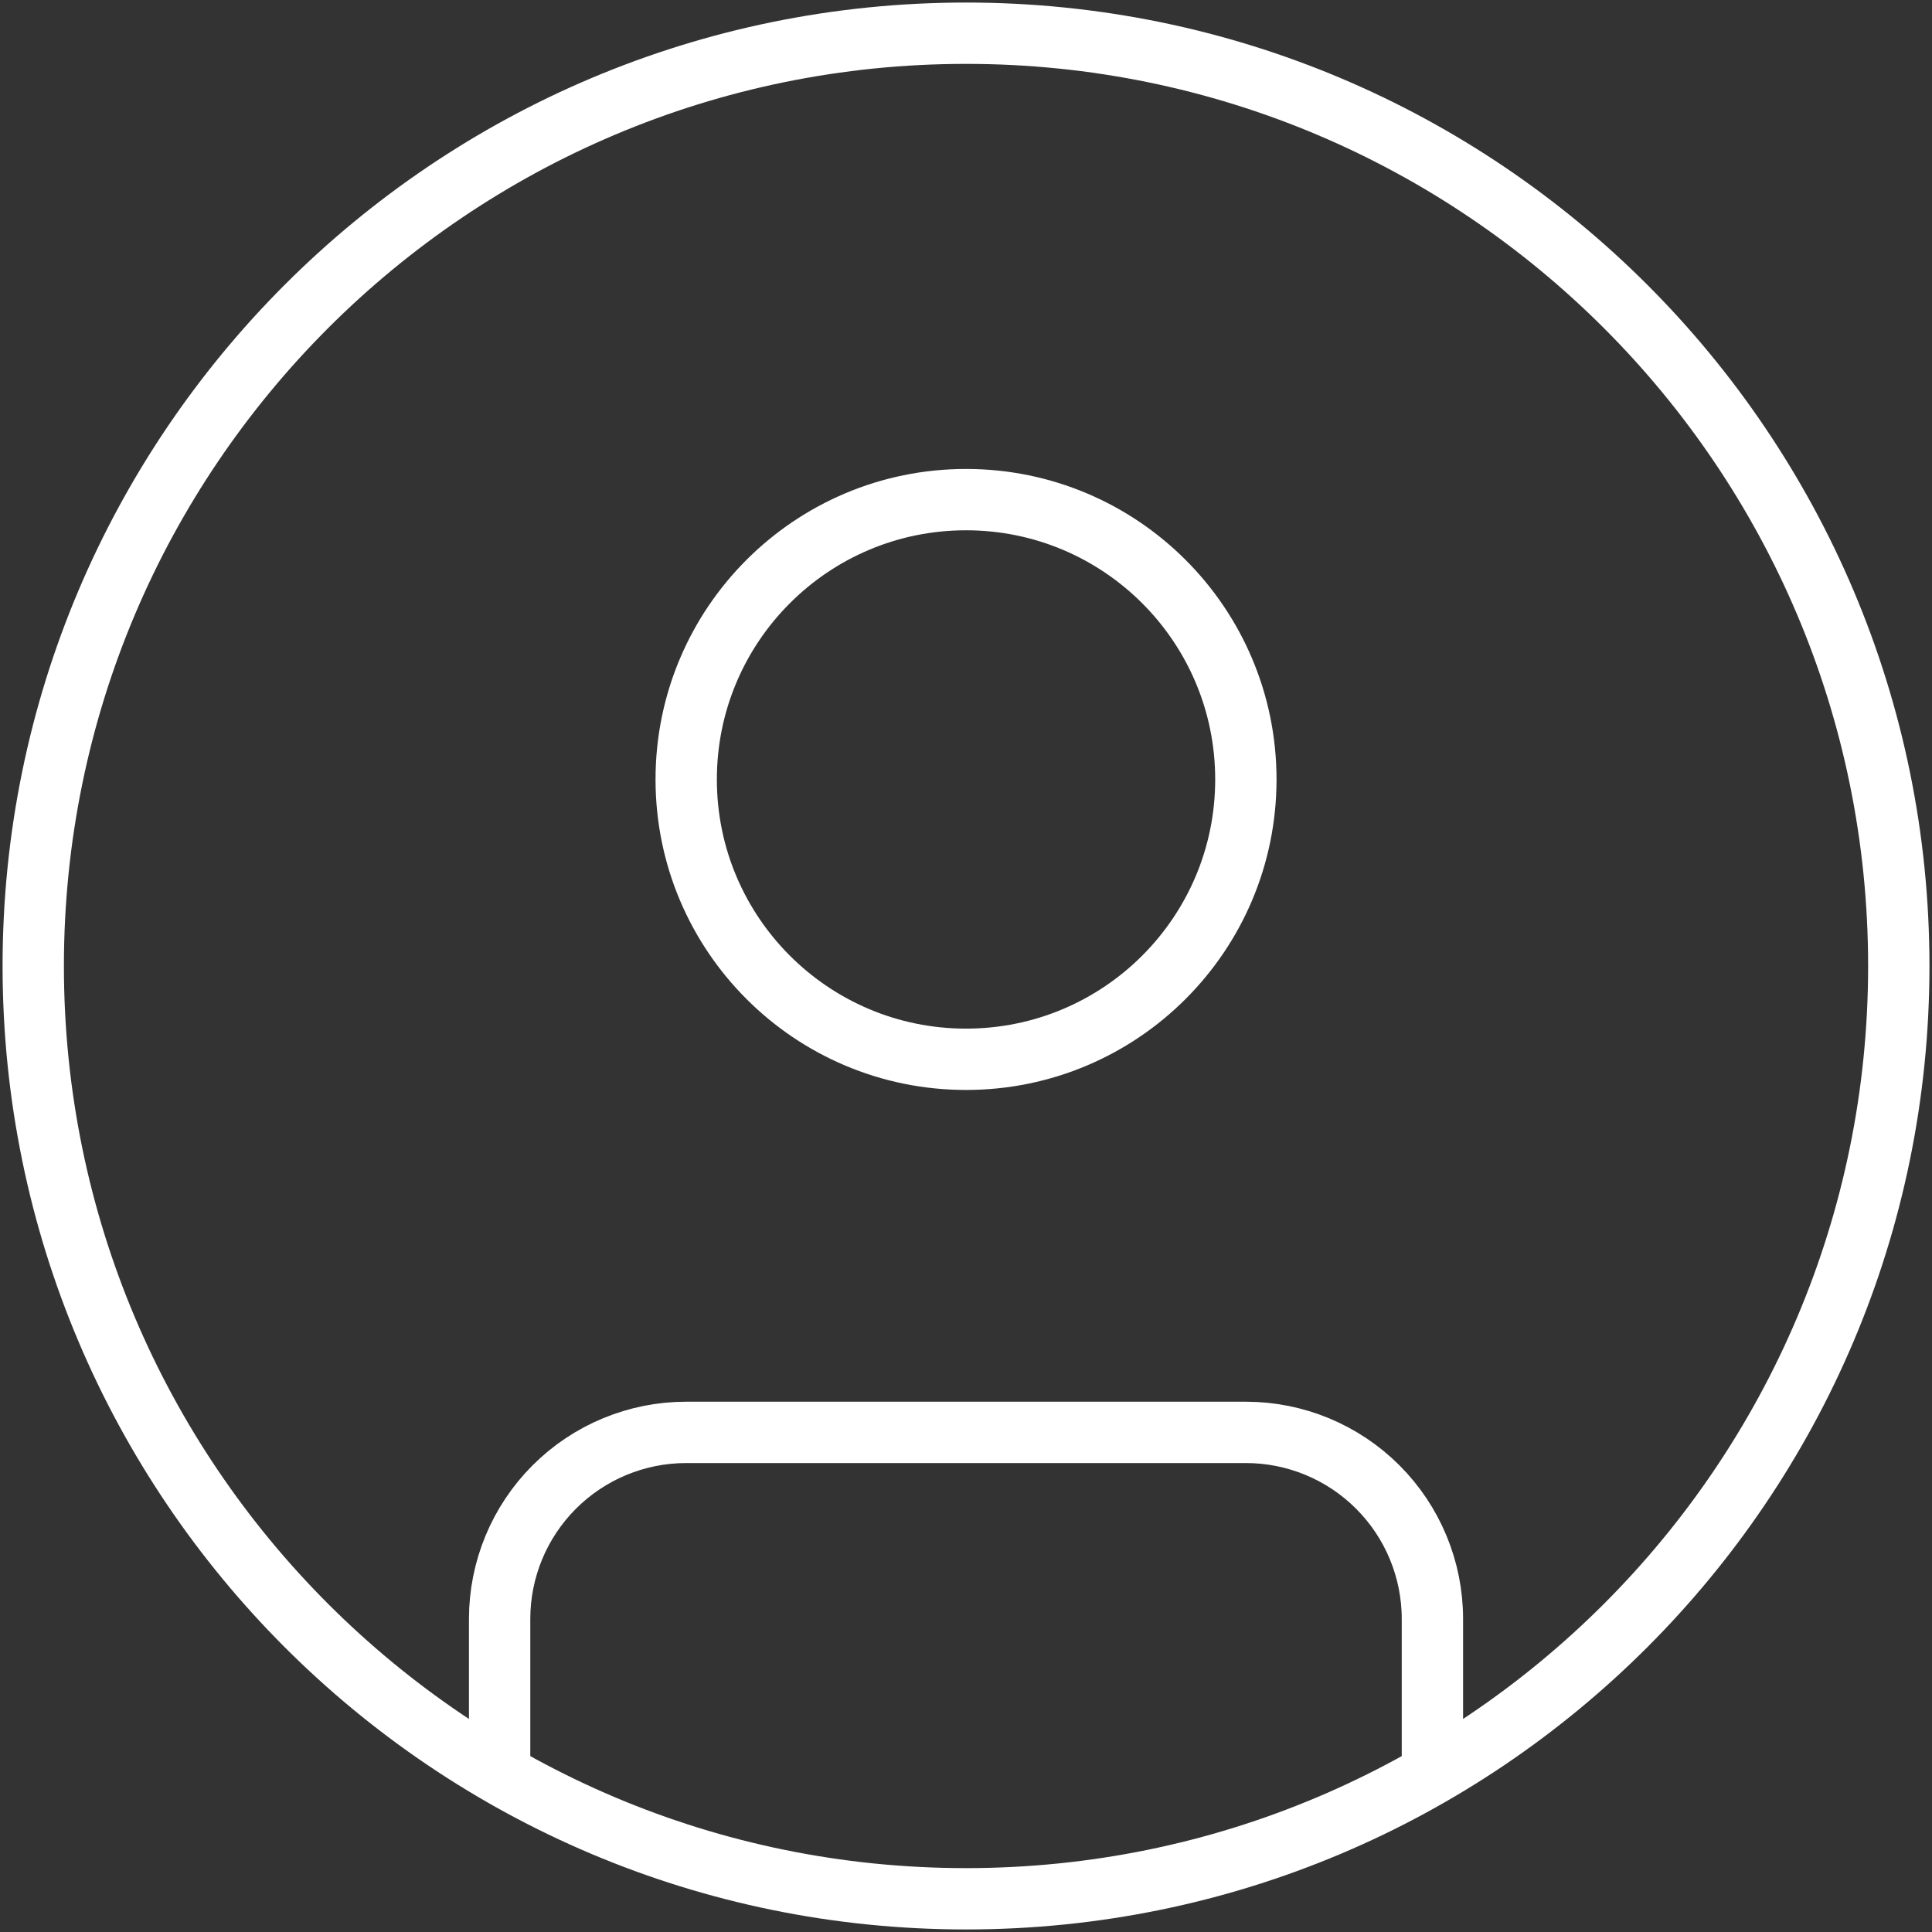 <svg width="63" height="63" viewBox="0 0 63 63" fill="none" xmlns="http://www.w3.org/2000/svg">
<rect x="0" y="0" width="63" height="63" fill="#333333" stroke="none"/>
<path d="M16.292 57.847V52.792C16.292 51.178 16.933 49.631 18.074 48.49C19.215 47.349 20.762 46.708 22.376 46.708H40.626C42.239 46.708 43.786 47.349 44.927 48.49C46.068 49.631 46.709 51.178 46.709 52.792V57.847M61.917 31.5C61.917 48.299 48.299 61.917 31.501 61.917C14.702 61.917 1.084 48.299 1.084 31.5C1.084 14.701 14.702 1.083 31.501 1.083C48.299 1.083 61.917 14.701 61.917 31.5ZM40.626 25.417C40.626 30.456 36.54 34.542 31.501 34.542C26.461 34.542 22.376 30.456 22.376 25.417C22.376 20.377 26.461 16.292 31.501 16.292C36.54 16.292 40.626 20.377 40.626 25.417Z" stroke="white" stroke-width="2" stroke-linecap="round" stroke-linejoin="round"/>
</svg>
